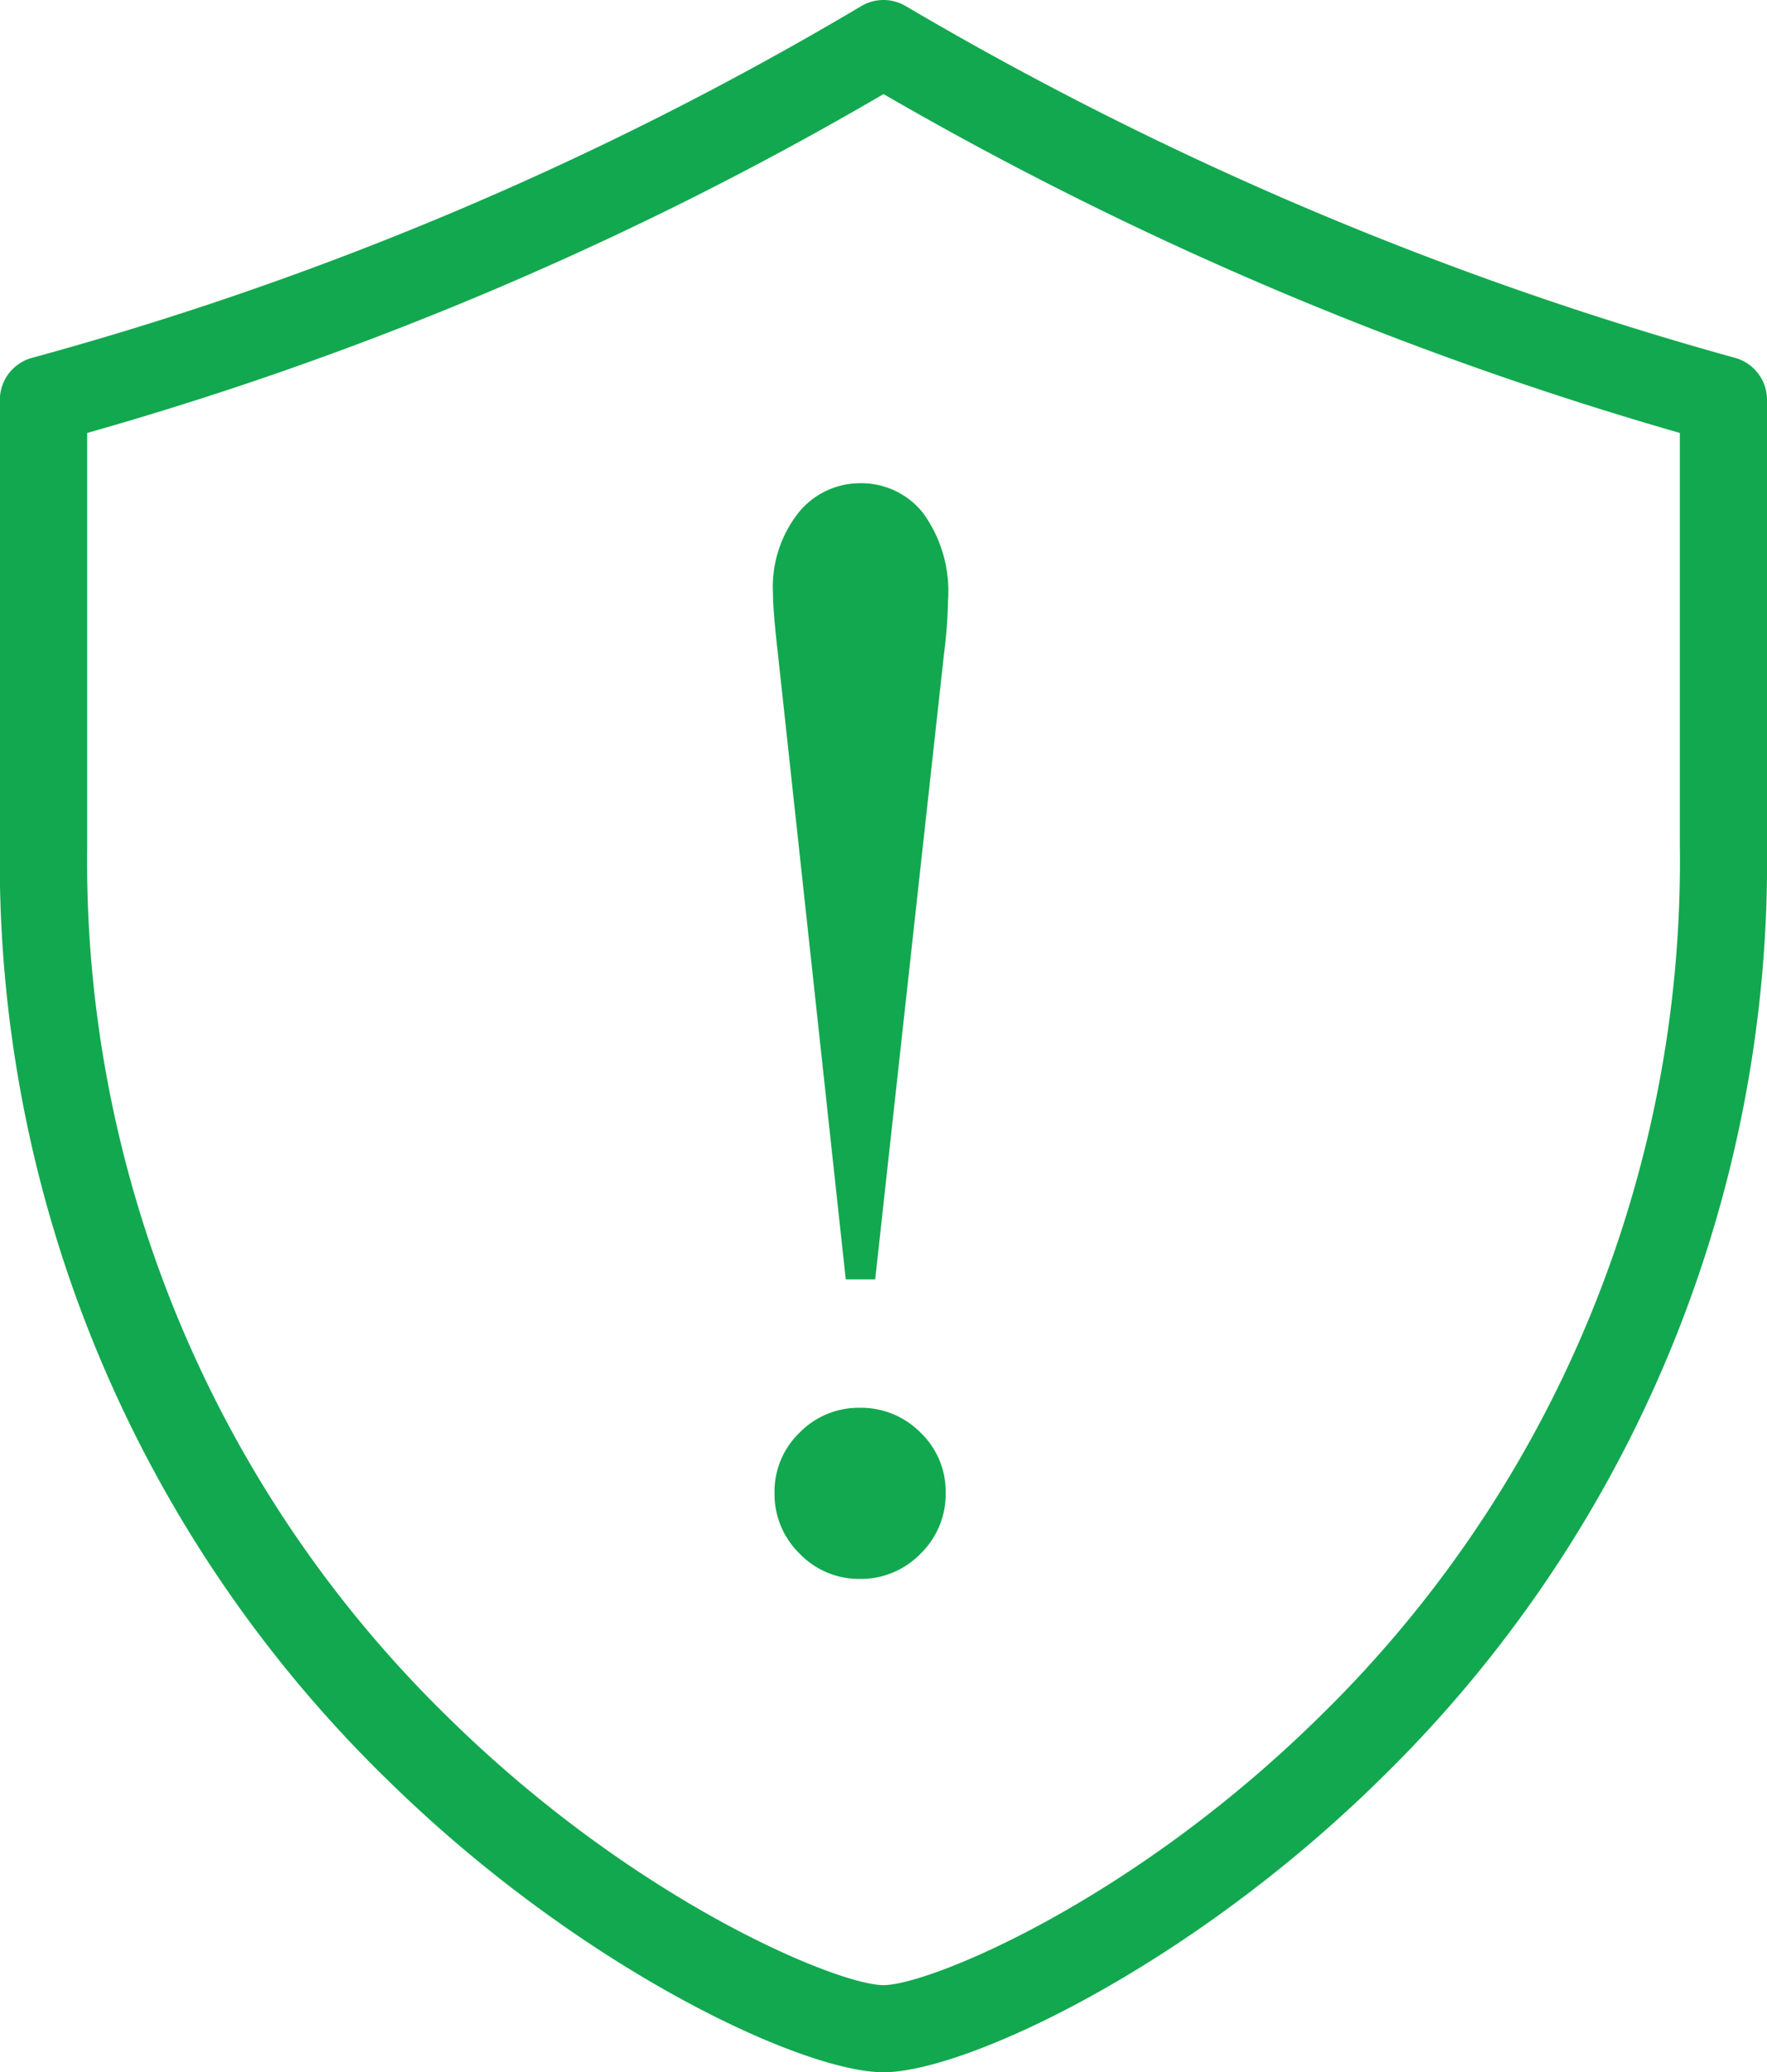 <?xml version="1.0" encoding="UTF-8"?>
<svg xmlns="http://www.w3.org/2000/svg" width="54.862" height="64.331" viewBox="0 0 54.862 64.331">
  <g id="Group_277" data-name="Group 277" transform="translate(-1139 -1259)">
    <g id="secure-shield" transform="translate(1139 1259)">
      <g id="Group_271" data-name="Group 271" transform="translate(0 0)">
        <g id="Group_270" data-name="Group 270" transform="translate(0 0)">
          <path id="Path_189" data-name="Path 189" d="M91.548,11.108A107.011,107.011,0,0,1,65.8.188a1.353,1.353,0,0,0-1.376,0A104.081,104.081,0,0,1,38.677,11.108a1.353,1.353,0,0,0-1,1.305V26.24A39.778,39.778,0,0,0,49.76,55.3c5.933,5.813,12.843,9.028,15.352,9.028s9.419-3.215,15.352-9.028A39.778,39.778,0,0,0,92.543,26.24V12.413A1.353,1.353,0,0,0,91.548,11.108ZM89.837,26.24A37.125,37.125,0,0,1,78.57,53.37c-5.834,5.716-12.071,8.254-13.458,8.254s-7.624-2.538-13.458-8.254A37.126,37.126,0,0,1,40.388,26.24v-12.8A106.575,106.575,0,0,0,65.113,2.921,109.948,109.948,0,0,0,89.837,13.44Z" transform="translate(-37.681 0)" fill="#12a84f"></path>
        </g>
      </g>
    </g>
    <path id="Path_197" data-name="Path 197" d="M5.4,11.169H4.486L2.371-8.328Q2.227-9.6,2.227-10.107a3.723,3.723,0,0,1,.793-2.524,2.458,2.458,0,0,1,1.923-.914,2.447,2.447,0,0,1,1.935.914A4.127,4.127,0,0,1,7.66-9.891,14.351,14.351,0,0,1,7.54-8.28ZM7.588,17.8a2.571,2.571,0,0,1-.781,1.887,2.571,2.571,0,0,1-1.887.781,2.544,2.544,0,0,1-1.863-.781A2.571,2.571,0,0,1,2.275,17.8a2.532,2.532,0,0,1,.781-1.875,2.563,2.563,0,0,1,1.863-.769,2.592,2.592,0,0,1,1.887.769A2.532,2.532,0,0,1,7.588,17.8Z" transform="translate(1160.773 1287.545)" fill="#12a84f"></path>
  </g>
</svg>
